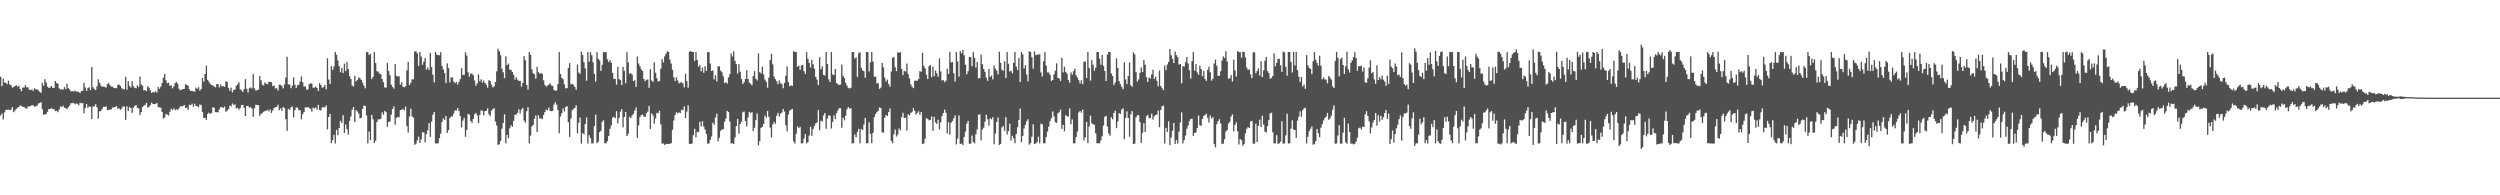 <svg xmlns="http://www.w3.org/2000/svg" width="1920" height="150"><path fill="#4f4f4f" d="M0 58.881h1v29.862H0zM1 66.218h1v20.952H1zM2 60.323h1v31.492H2zM3 63.339h1v22.981H3zM4 63.607h1v20.781H4zM5 64.62h1v19.759H5zM6 61.899h1v22.24H6zM7 64.78h1v19.821H7zM8 65.499h1v18.764H8zM9 67.254h1v15.025H9zM10 66.858h1v19.303H10zM11 66.079h1v18.858H11zM12 65.321h1v18.421H12zM13 66.676h1v15.982H13zM14 65.761h1v16.506H14zM15 68.343h1v12.728H15zM16 70.029h1v11.244H16zM17 67.213h1v14.966H17zM18 67.301h1v14.845H18zM19 65.311h1v17.763H19zM20 66.962h1v16.615H20zM21 67.083h1v14.784H21zM22 68.869h1v12.774H22zM23 69.226h1v12.158H23zM24 68.635h1v12.22H24zM25 69.789h1v11.083H25zM26 67.864h1v14.04H26zM27 68.732h1v12.937H27zM28 68.62h1v12.535H28zM29 69.464h1v10.115H29zM30 70.518h1v8.657H30zM31 71.253h1v7.167H31zM32 63.577h1v20.349H32zM33 65.838h1v22.35H33zM34 60.775h1v26.924H34zM35 63.216h1v24.475H35zM36 66.554h1v19.319H36zM37 67.476h1v16.284H37zM38 67.244h1v16.401H38zM39 66.056h1v17.008H39zM40 67.356h1v16.4H40zM41 67.509h1v16.326H41zM42 62.184h1v23.142H42zM43 63.761h1v21.404H43zM44 64.325h1v21.893H44zM45 67.815h1v16.307H45zM46 68.749h1v13.039H46zM47 68.519h1v13.716H47zM48 68.813h1v12.423H48zM49 66.91h1v15.891H49zM50 68.455h1v14.551H50zM51 64.315h1v19.609H51zM52 67.737h1v14.659H52zM53 68.708h1v12.42H53zM54 70.149h1v9.148H54zM55 69.947h1v9.286H55zM56 70.223h1v8.686H56zM57 69.476h1v10.579H57zM58 70.275h1v9.182H58zM59 70.3h1v9.49H59zM60 70.729h1v10.118H60zM61 71.501h1v7.395H61zM62 69.95h1v9.418H62zM63 69.671h1v9.498H63zM64 63.472h1v23.635H64zM65 67.1h1v15.922H65zM66 69.8h1v10.144H66zM67 67.677h1v15.135H67zM68 67.005h1v14.685H68zM69 69.2h1v12.862H69zM70 51.483h1v40.002H70zM71 67.002h1v14.723H71zM72 68.382h1v13.341H72zM73 69.148h1v10.884H73zM74 66.309h1v16.14H74zM75 60.889h1v30.276H75zM76 63.548h1v22.042H76zM77 65.619h1v19.519H77zM78 66.727h1v16.871H78zM79 66.409h1v15.587H79zM80 66.925h1v15.223H80zM81 67.104h1v14.559H81zM82 64.587h1v20.091H82zM83 63.815h1v20.467H83zM84 65.494h1v18.882H84zM85 66.531h1v17.39H85zM86 66.57h1v16.049H86zM87 67.664h1v14.76H87zM88 67.576h1v14.613H88zM89 67.806h1v13.732H89zM90 65.199h1v18.342H90zM91 64.959h1v18.245H91zM92 65.993h1v18.333H92zM93 67.744h1v15.574H93zM94 68.531h1v13.146H94zM95 68.587h1v13.29H95zM96 58.923h1v33.071H96zM97 68.844h1v12.847H97zM98 62.289h1v22.991H98zM99 66.036h1v16.249H99zM100 67.237h1v15.746H100zM101 62.384h1v24.314H101zM102 66.311h1v16.491H102zM103 67.363h1v14.012H103zM104 67.854h1v12.795H104zM105 65.638h1v17.221H105zM106 66.864h1v16.414H106zM107 58.802h1v29.551H107zM108 64.934h1v21.275H108zM109 65.823h1v16.378H109zM110 69.435h1v11.806H110zM111 69.31h1v11.254H111zM112 69.916h1v9.138H112zM113 66.153h1v16.411H113zM114 67.309h1v14.815H114zM115 69.34h1v11.327H115zM116 71.432h1v7.371H116zM117 70.522h1v9.39H117zM118 70.956h1v9.025H118zM119 70.022h1v9.75H119zM120 71.059h1v7.946H120zM121 66.751h1v15.383H121zM122 68.256h1v14.276H122zM123 66.534h1v16.214H123zM124 63.769h1v22.234H124zM125 59.617h1v31.434H125zM126 56.786h1v33.557H126zM127 61.691h1v25.767H127zM128 63.956h1v24.148H128zM129 63.551h1v25.228H129zM130 66.051h1v19.809H130zM131 65.348h1v18.181H131zM132 67.85h1v16.623H132zM133 66.252h1v16.991H133zM134 63.811h1v20.844H134zM135 62.909h1v20.99H135zM136 64.31h1v20.086H136zM137 68.097h1v15.242H137zM138 69.323h1v12.319H138zM139 68.788h1v12.935H139zM140 68.469h1v13.052H140zM141 68.259h1v12.333H141zM142 64.717h1v18.293H142zM143 65.251h1v17.442H143zM144 65.883h1v18.572H144zM145 68.538h1v11.899H145zM146 69.887h1v10.98H146zM147 69.815h1v9.793H147zM148 70.219h1v11.8H148zM149 70.359h1v9.27H149zM150 67.374h1v14.084H150zM151 68.191h1v13.355H151zM152 66.992h1v15.507H152zM153 69.614h1v10.585H153zM154 68.347h1v12.427H154zM155 59.978h1v26.114H155zM156 62.719h1v27.879H156zM157 56.823h1v33.721H157zM158 50.454h1v41.55H158zM159 61.27h1v26.344H159zM160 62.747h1v23.774H160zM161 64.398h1v23.103H161zM162 65.227h1v21.515H162zM163 65.65h1v16.685H163zM164 66.422h1v16.387H164zM165 67.066h1v19.043H165zM166 64.558h1v21.588H166zM167 64.625h1v21.687H167zM168 67.103h1v16.837H168zM169 64.854h1v17.42H169zM170 66.283h1v15.984H170zM171 66.192h1v16.617H171zM172 66.644h1v15.213H172zM173 62.412h1v23.494H173zM174 62.883h1v22.051H174zM175 67.447h1v16.414H175zM176 69.659h1v11.467H176zM177 67.338h1v14.393H177zM178 70.903h1v8.576H178zM179 69.144h1v11.67H179zM180 68.724h1v11.401H180zM181 65.907h1v17.423H181zM182 64.745h1v18.077H182zM183 63.183h1v21.067H183zM184 68.515h1v14.645H184zM185 69.425h1v11.258H185zM186 70.584h1v9.934H186zM187 68.443h1v14.302H187zM188 60.713h1v28.381H188zM189 68.17h1v13.22H189zM190 70.948h1v10.398H190zM191 67.797h1v14.824H191zM192 67.06h1v15.215H192zM193 67.93h1v15.409H193zM194 56.938h1v32.879H194zM195 67.815h1v15.322H195zM196 69.604h1v10.832H196zM197 69.213h1v11.535H197zM198 68.796h1v11.901H198zM199 58.405h1v30.695H199zM200 61.733h1v25.818H200zM201 65.052h1v21.651H201zM202 65.624h1v20.249H202zM203 63.274h1v22.072H203zM204 64.222h1v20.828H204zM205 64.73h1v19.663H205zM206 62.678h1v22.876H206zM207 62.956h1v21.123H207zM208 63.068h1v23.699H208zM209 66.221h1v18.61H209zM210 65.572h1v17.486H210zM211 67.975h1v14.279H211zM212 67.706h1v14.447H212zM213 69.581h1v10.804H213zM214 65.041h1v19.641H214zM215 65.125h1v18.151H215zM216 66.096h1v19.071H216zM217 67.866h1v14.32H217zM218 64.773h1v18.311H218zM219 59.615h1v31.951H219zM220 43.632h1v56.882H220zM221 64.824h1v18.781H221zM222 64.848h1v19.502H222zM223 67.72h1v14.825H223zM224 65.824h1v15.922H224zM225 59.409h1v30.809H225zM226 64.99h1v19.573H226zM227 67.497h1v15.026H227zM228 65.502h1v17.201H228zM229 65.044h1v19.647H229zM230 62.593h1v22.044H230zM231 58.608h1v33.06H231zM232 63.177h1v24.551H232zM233 66.436h1v19.641H233zM234 66.376h1v16.014H234zM235 68.813h1v13.793H235zM236 68.755h1v13.485H236zM237 64.603h1v18.326H237zM238 63.975h1v19.596H238zM239 64.093h1v21.653H239zM240 67.455h1v15.24H240zM241 67.295h1v16.087H241zM242 66.527h1v15.878H242zM243 67.557h1v16.726H243zM244 69.822h1v10.685H244zM245 63.894h1v20.535H245zM246 65.35h1v19.606H246zM247 67.375h1v15.059H247zM248 66.928h1v15.367H248zM249 65.245h1v17.28H249zM250 68.578h1v12.367H250zM251 44.742h1v54.692H251zM252 61.08h1v28.729H252zM253 64.483h1v22.913H253zM254 50.827h1v59.164H254zM255 53.733h1v53.865H255zM256 51.06h1v52.54H256zM257 39.838h1v70.381H257zM258 42.102h1v57.599H258zM259 46.457h1v57.354H259zM260 50.841h1v47.486H260zM261 55.53h1v37.253H261zM262 52.197h1v42.21H262zM263 56.045h1v32.458H263zM264 48.827h1v53.254H264zM265 54.611h1v41.055H265zM266 47.547h1v51.725H266zM267 52.989h1v50.371H267zM268 58.455h1v34.436H268zM269 60.729h1v28.74H269zM270 65.671h1v18.564H270zM271 66.428h1v15.764H271zM272 58.291h1v35.525H272zM273 62.501h1v22.121H273zM274 61.379h1v24.289H274zM275 59.509h1v27.793H275zM276 60.115h1v30.789H276zM277 61.395h1v29.085H277zM278 63.318h1v20.436H278zM279 65.75h1v15.373H279zM280 67.769h1v13.661H280zM281 40.029h1v48.636H281zM282 39.989h1v70.135H282zM283 42.272h1v58.775H283zM284 41.312h1v66.331H284zM285 60.715h1v27.61H285zM286 59.032h1v32.544H286zM287 40h1v69.854H287zM288 48.442h1v59.65H288zM289 54.666h1v39.08H289zM290 55.048h1v36.598H290zM291 56.565h1v35.175H291zM292 56.94h1v34.185H292zM293 60.702h1v25.632H293zM294 63.064h1v25.093H294zM295 67.104h1v18.064H295zM296 67.382h1v18.785H296zM297 48.308h1v49.021H297zM298 54.46h1v39.222H298zM299 57.758h1v35.511H299zM300 65.045h1v23.02H300zM301 66.71h1v17.073H301zM302 68.034h1v13.675H302zM303 49.191h1v46.574H303zM304 58.239h1v32.348H304zM305 58.798h1v30.927H305zM306 58.49h1v31.565H306zM307 65.052h1v19.449H307zM308 63.208h1v21.155H308zM309 66.506h1v17.074H309zM310 67.005h1v17.779H310zM311 66.233h1v15.678H311zM312 54.05h1v42.88H312zM313 47.478h1v54.3H313zM314 65.315h1v24.158H314zM315 63.529h1v19.995H315zM316 60.905h1v28.56H316zM317 60.909h1v29.397H317zM318 39.516h1v71.678H318zM319 39.307h1v71.012H319zM320 40.987h1v66.807H320zM321 50.643h1v54.253H321zM322 39.956h1v69.848H322zM323 43.428h1v63.593H323zM324 49.717h1v51.85H324zM325 47.405h1v54.305H325zM326 44.54h1v64.867H326zM327 53.479h1v49.589H327zM328 51.842h1v48.275H328zM329 53.711h1v40.854H329zM330 40.634h1v64.531H330zM331 51.521h1v41.816H331zM332 57.395h1v30.713H332zM333 63.307h1v22.702H333zM334 39.887h1v70.276H334zM335 41.931h1v68.199H335zM336 42.415h1v67.659H336zM337 42.424h1v63.661H337zM338 40.029h1v62.559H338zM339 50.604h1v43.078H339zM340 53.285h1v37.658H340zM341 56.134h1v35.979H341zM342 63.795h1v25.297H342zM343 48.699h1v53.417H343zM344 52.301h1v47.628H344zM345 63.269h1v27.447H345zM346 59.23h1v30.159H346zM347 59.52h1v29.966H347zM348 62.656h1v24.485H348zM349 63.886h1v20.814H349zM350 63.003h1v21.94H350zM351 64.895h1v18.101H351zM352 62.847h1v22.468H352zM353 60.786h1v28.435H353zM354 52.321h1v45.541H354zM355 57.547h1v35.146H355zM356 57.443h1v33.014H356zM357 40.136h1v64.867H357zM358 42.706h1v57.072H358zM359 55.571h1v31.92H359zM360 58.776h1v29.334H360zM361 56.481h1v36.493H361zM362 56.572h1v37.912H362zM363 57.865h1v33.543H363zM364 61.739h1v26.073H364zM365 65.821h1v20.898H365zM366 63.981h1v24.63H366zM367 57.196h1v37.294H367zM368 62.342h1v25.882H368zM369 60.917h1v23.864H369zM370 63.459h1v21.608H370zM371 61.919h1v26.615H371zM372 63.722h1v21.668H372zM373 64.966h1v20.106H373zM374 67.298h1v15.91H374zM375 61.569h1v26.231H375zM376 62.187h1v26.999H376zM377 65.032h1v19.971H377zM378 67.028h1v16.769H378zM379 66.339h1v16.77H379zM380 63.028h1v30.286H380zM381 54.783h1v41.642H381zM382 37.416h1v73.805H382zM383 39.371h1v71.49H383zM384 42.393h1v65.821H384zM385 52.794h1v46.007H385zM386 55.509h1v38.939H386zM387 59.95h1v27.879H387zM388 43.188h1v66.902H388zM389 50.015h1v53.511H389zM390 48.799h1v57.368H390zM391 53.471h1v45.106H391zM392 53.689h1v42.535H392zM393 55.299h1v41.975H393zM394 57.461h1v35.351H394zM395 61.134h1v27.046H395zM396 59.292h1v28.678H396zM397 61.199h1v25.506H397zM398 62.159h1v21.77H398zM399 62.117h1v25.003H399zM400 66.536h1v17.602H400zM401 63.717h1v19.085H401zM402 43.186h1v49.377H402zM403 46.289h1v47.885H403zM404 65.219h1v20.241H404zM405 68.751h1v13.611H405zM406 39.958h1v70.166H406zM407 42.114h1v61.97H407zM408 53.171h1v43.862H408zM409 56.267h1v39.745H409zM410 57.083h1v34.143H410zM411 60.521h1v28.161H411zM412 51.325h1v50.083H412zM413 55.386h1v33.095H413zM414 56.555h1v34.514H414zM415 56.061h1v34.843H415zM416 56.856h1v34.656H416zM417 61.649h1v26.727H417zM418 65.164h1v20.781H418zM419 66.563h1v17.568H419zM420 65.672h1v19.057H420zM421 64.999h1v17.641H421zM422 63.926h1v21.322H422zM423 65.691h1v19.644H423zM424 65.944h1v19.22H424zM425 69.009h1v11.318H425zM426 69.73h1v8.813H426zM427 69.537h1v10.824H427zM428 64.547h1v20.009H428zM429 40.013h1v62.331H429zM430 56.762h1v32.693H430zM431 59.777h1v27.22H431zM432 60.921h1v22.336H432zM433 64.747h1v20.935H433zM434 67.833h1v14.355H434zM435 67.693h1v13.795H435zM436 52.28h1v41.611H436zM437 48.498h1v56.736H437zM438 64.74h1v26.342H438zM439 64.483h1v20.288H439zM440 65.194h1v18.453H440zM441 66.804h1v15.991H441zM442 68.958h1v11.878H442zM443 49.559h1v52.908H443zM444 55.648h1v38.622H444zM445 56.73h1v33.527H445zM446 39.735h1v70.612H446zM447 42.223h1v59.968H447zM448 47.871h1v55.231H448zM449 52.52h1v42.739H449zM450 62.023h1v28.246H450zM451 40.002h1v70.243H451zM452 47.357h1v56.457H452zM453 40.024h1v66.075H453zM454 42.435h1v67.73H454zM455 47.814h1v62.281H455zM456 56.767h1v40.01H456zM457 62.709h1v25.381H457zM458 40.028h1v69.944H458zM459 45.175h1v63.672H459zM460 46.314h1v55.264H460zM461 54.478h1v45.952H461zM462 49.78h1v43.838H462zM463 40.069h1v52.293H463zM464 40.018h1v70.024H464zM465 40.013h1v70.071H465zM466 45.553h1v62.91H466zM467 47.74h1v56.679H467zM468 46.259h1v52.722H468zM469 48.183h1v47.996H469zM470 55.961h1v34.442H470zM471 60.567h1v29.13H471zM472 60.613h1v30.185H472zM473 64.951h1v20.469H473zM474 51.258h1v43.499H474zM475 60.71h1v29.834H475zM476 61.487h1v24.26H476zM477 65.351h1v18.441H477zM478 51.332h1v46.477H478zM479 54.357h1v35.506H479zM480 63.915h1v21.979H480zM481 40.079h1v64.358H481zM482 47.911h1v54.823H482zM483 56.698h1v33.016H483zM484 56.107h1v34.63H484zM485 57.27h1v31.481H485zM486 62.249h1v25.142H486zM487 61.575h1v23.35H487zM488 66.778h1v15.731H488zM489 43.347h1v62.566H489zM490 48.772h1v47.482H490zM491 50.964h1v39.002H491zM492 53.221h1v35.117H492zM493 54.631h1v33.318H493zM494 60.743h1v28.766H494zM495 62.291h1v27.498H495zM496 61.213h1v25.816H496zM497 61.079h1v24.678H497zM498 67.422h1v13.882H498zM499 53.074h1v45.989H499zM500 61.81h1v25.215H500zM501 62.879h1v25.745H501zM502 47.758h1v47.275H502zM503 55.866h1v35.049H503zM504 60.055h1v26.601H504zM505 62.611h1v24.397H505zM506 62.11h1v22.986H506zM507 52.732h1v42.756H507zM508 45.297h1v65.055H508zM509 47.89h1v62.312H509zM510 43.333h1v68.052H510zM511 41.114h1v69.363H511zM512 39.431h1v71.09H512zM513 39.867h1v70.66H513zM514 45.729h1v64.647H514zM515 48.795h1v61.162H515zM516 53.545h1v46.166H516zM517 59.319h1v33.184H517zM518 62.241h1v26.095H518zM519 59.398h1v26.879H519zM520 61.789h1v25.403H520zM521 64.071h1v22.177H521zM522 63.328h1v23.469H522zM523 63.249h1v21.037H523zM524 64.028h1v20.592H524zM525 67.088h1v14.638H525zM526 56.663h1v34.139H526zM527 62.338h1v23.391H527zM528 67.314h1v13.571H528zM529 39.733h1v70.641H529zM530 39.218h1v71.42H530zM531 39.953h1v70.301H531zM532 39.924h1v63.939H532zM533 46.782h1v52.137H533zM534 40.044h1v65.466H534zM535 46.117h1v55.031H535zM536 51.273h1v50.327H536zM537 49.996h1v43.486H537zM538 54.807h1v42.261H538zM539 51.812h1v41.33H539zM540 55.928h1v41.376H540zM541 50.911h1v48.625H541zM542 54.321h1v48.644H542zM543 39.988h1v70.305H543zM544 40.08h1v70.124H544zM545 48.781h1v58.71H545zM546 54.579h1v50.254H546zM547 53.992h1v40.267H547zM548 60.904h1v34.888H548zM549 57.73h1v32.524H549zM550 62.475h1v24.856H550zM551 51.016h1v57.551H551zM552 50.861h1v54.991H552zM553 54.234h1v46.263H553zM554 55.487h1v44.008H554zM555 58.675h1v40.546H555zM556 63.814h1v29.725H556zM557 63.192h1v27.919H557zM558 64.183h1v20.951H558zM559 59.419h1v26.678H559zM560 56.915h1v36.401H560zM561 40.946h1v69.261H561zM562 43.379h1v66.609H562zM563 39.386h1v71.25H563zM564 46.728h1v58.796H564zM565 49.187h1v47.617H565zM566 56.467h1v34.944H566zM567 49.288h1v53.37H567zM568 55.033h1v40.252H568zM569 60.642h1v32.872H569zM570 64.503h1v21.767H570zM571 63.126h1v22.507H571zM572 60.648h1v32.339H572zM573 53.94h1v43.113H573zM574 60.668h1v29.617H574zM575 63.379h1v22.526H575zM576 64.318h1v22.562H576zM577 65.577h1v20.486H577zM578 58.431h1v42.236H578zM579 54.644h1v43.461H579zM580 60.478h1v31.786H580zM581 61.817h1v25.359H581zM582 41.01h1v70.558H582zM583 55.447h1v52.948H583zM584 56.345h1v41.867H584zM585 51.301h1v46.152H585zM586 57.196h1v38.012H586zM587 61.159h1v27.698H587zM588 62.8h1v27.712H588zM589 67.28h1v17.929H589zM590 59.628h1v30.071H590zM591 46.16h1v51.859H591zM592 41.302h1v64.247H592zM593 49.467h1v46.078H593zM594 58.714h1v34.846H594zM595 60.814h1v34.354H595zM596 62.398h1v26.51H596zM597 64.725h1v21.965H597zM598 61.678h1v27.848H598zM599 63.878h1v23.477H599zM600 64.654h1v21.737H600zM601 67.752h1v15.962H601zM602 63.698h1v22.022H602zM603 58.109h1v38.066H603zM604 50.928h1v49.958H604zM605 63.126h1v24.814H605zM606 66.244h1v18.67H606zM607 65.411h1v18.852H607zM608 66.069h1v17.586H608zM609 39.342h1v69.229H609zM610 39.842h1v70.447H610zM611 39.979h1v62.864H611zM612 51.324h1v45.803H612zM613 50.411h1v47.98H613zM614 53.697h1v43.669H614zM615 50.286h1v59.843H615zM616 49.796h1v60.235H616zM617 54.701h1v51.729H617zM618 56.784h1v46.14H618zM619 40.025h1v70.133H619zM620 45.169h1v63.941H620zM621 48.312h1v55.816H621zM622 51.952h1v45.391H622zM623 45.988h1v58.38H623zM624 49.362h1v49.775H624zM625 52.772h1v43.87H625zM626 59.044h1v35.746H626zM627 61.159h1v32.875H627zM628 65.308h1v19.147H628zM629 43.857h1v56.12H629zM630 53.26h1v39.486H630zM631 50.952h1v42.436H631zM632 57.595h1v31.058H632zM633 58.066h1v28.704H633zM634 39.976h1v58.92H634zM635 49.106h1v41.927H635zM636 60.916h1v27.663H636zM637 62.96h1v25.907H637zM638 40.041h1v58.653H638zM639 57.198h1v36.415H639zM640 57.634h1v30.992H640zM641 53.037h1v38.402H641zM642 63.782h1v23.098H642zM643 64.63h1v20.219H643zM644 65.345h1v17.791H644zM645 64.896h1v18.203H645zM646 49.542h1v48.63H646zM647 58.199h1v32.095H647zM648 59.916h1v32.521H648zM649 63.594h1v25.246H649zM650 65.778h1v18.119H650zM651 67.459h1v14.683H651zM652 67.919h1v15.319H652zM653 67.34h1v15.808H653zM654 40.011h1v70.172H654zM655 40.026h1v69.963H655zM656 44.938h1v58.382H656zM657 44.078h1v61.484H657zM658 59.05h1v42.312H658zM659 40.884h1v58.044H659zM660 40.032h1v70.063H660zM661 52.054h1v47.024H661zM662 54.047h1v45.843H662zM663 54.709h1v40.881H663zM664 59.698h1v30.833H664zM665 39.95h1v70.11H665zM666 40.023h1v69.993H666zM667 54.854h1v39.045H667zM668 47.807h1v55.008H668zM669 39.982h1v69.981H669zM670 47.319h1v54.761H670zM671 58.881h1v31.086H671zM672 58.867h1v28.697H672zM673 63.994h1v22.126H673zM674 64.053h1v21.063H674zM675 68.241h1v14.233H675zM676 67.265h1v15.698H676zM677 48.344h1v53.311H677zM678 51.742h1v50.111H678zM679 59.601h1v30.804H679zM680 62.594h1v25.724H680zM681 61.137h1v27.978H681zM682 64.546h1v21.581H682zM683 66.554h1v16.719H683zM684 54.906h1v53.319H684zM685 44.507h1v65.529H685zM686 43.722h1v59.444H686zM687 51.623h1v47.846H687zM688 54.613h1v50.237H688zM689 40.027h1v63.282H689zM690 40.661h1v58.038H690zM691 39.987h1v60.209H691zM692 52.83h1v37.159H692zM693 57.696h1v28.9H693zM694 54.405h1v36.289H694zM695 54.965h1v35.377H695zM696 48.75h1v51.613H696zM697 56.912h1v30.964H697zM698 60.262h1v28.35H698zM699 64.837h1v21.981H699zM700 66.588h1v19.348H700zM701 67.71h1v15.246H701zM702 62.079h1v22.958H702zM703 61.864h1v26.175H703zM704 61.98h1v24.679H704zM705 60.697h1v24.808H705zM706 54.633h1v33.544H706zM707 55.115h1v30.905H707zM708 40.594h1v70.054H708zM709 50.465h1v59.738H709zM710 52.458h1v54.199H710zM711 57.322h1v33.38H711zM712 60.672h1v30.637H712zM713 50.865h1v41.597H713zM714 49.846h1v42.227H714zM715 59.275h1v30.239H715zM716 51.236h1v49.2H716zM717 58.468h1v31.244H717zM718 54.128h1v39.886H718zM719 56.245h1v38.947H719zM720 58.932h1v33.039H720zM721 44.776h1v54.544H721zM722 54.874h1v39.125H722zM723 61.812h1v27.279H723zM724 61.544h1v25.257H724zM725 63.064h1v21.121H725zM726 61.95h1v24.685H726zM727 52.717h1v49.861H727zM728 56.717h1v37.256H728zM729 39.734h1v63.636H729zM730 47.94h1v46.308H730zM731 47.612h1v45.398H731zM732 56.218h1v34.681H732zM733 62.578h1v26.045H733zM734 39.925h1v70.974H734zM735 47.16h1v59.2H735zM736 58.885h1v29.7H736zM737 39.278h1v71.257H737zM738 40.935h1v69.295H738zM739 38.456h1v72.947H739zM740 42.467h1v62.684H740zM741 49.714h1v51.406H741zM742 57.054h1v37.881H742zM743 54.683h1v38.211H743zM744 43.735h1v66.632H744zM745 43.845h1v66.467H745zM746 50.819h1v53.196H746zM747 40.082h1v68.977H747zM748 44.339h1v65.756H748zM749 51.851h1v51.258H749zM750 47.598h1v51.774H750zM751 60.267h1v27.86H751zM752 59.971h1v27.823H752zM753 42.007h1v65.743H753zM754 49.19h1v50.33H754zM755 52.991h1v45.117H755zM756 55.145h1v38.305H756zM757 59.699h1v28.467H757zM758 62.064h1v29.47H758zM759 52.972h1v43.651H759zM760 59.051h1v31.819H760zM761 57.932h1v33.738H761zM762 60.997h1v29.026H762zM763 50.3h1v60.493H763zM764 52.815h1v49.719H764zM765 54.34h1v39.288H765zM766 57.198h1v33.035H766zM767 39.676h1v71.597H767zM768 48.201h1v62.271H768zM769 53.399h1v44.433H769zM770 54.497h1v42.179H770zM771 46.995h1v53.506H771zM772 59.938h1v30.056H772zM773 40.033h1v63.224H773zM774 48.917h1v51.745H774zM775 55.005h1v39.936H775zM776 54.278h1v53.749H776zM777 56.39h1v47.89H777zM778 48.293h1v57.948H778zM779 39.989h1v69.999H779zM780 51.072h1v51.844H780zM781 53.749h1v43.962H781zM782 44.524h1v47.583H782zM783 62.995h1v20.356H783zM784 39.912h1v69.173H784zM785 41.734h1v62.641H785zM786 52.639h1v46.03H786zM787 50.107h1v45.756H787zM788 57.191h1v36.042H788zM789 62.486h1v29.088H789zM790 39.339h1v71.76H790zM791 39.991h1v69.934H791zM792 43.96h1v61.021H792zM793 52.727h1v42.733H793zM794 39.403h1v71.282H794zM795 42.397h1v67.794H795zM796 41.985h1v67.21H796zM797 41.893h1v63.083H797zM798 41.565h1v68.553H798zM799 55.626h1v39.303H799zM800 58.739h1v36.842H800zM801 47.038h1v62.983H801zM802 40.033h1v70.029H802zM803 50.396h1v54.844H803zM804 55.621h1v45.458H804zM805 55.633h1v41.62H805zM806 57.461h1v35.569H806zM807 62.125h1v28.612H807zM808 61.415h1v24.205H808zM809 57.141h1v32.276H809zM810 54.231h1v39.678H810zM811 48.635h1v45.711H811zM812 59.922h1v27.126H812zM813 60.265h1v25.913H813zM814 62.126h1v22.043H814zM815 44.362h1v54.598H815zM816 55.604h1v40.273H816zM817 51.199h1v49.712H817zM818 55.181h1v33.225H818zM819 56.543h1v32.86H819zM820 61.325h1v28.105H820zM821 63.53h1v19.72H821zM822 55.627h1v39.797H822zM823 57.323h1v34.364H823zM824 54.694h1v55.461H824zM825 52.712h1v57.36H825zM826 57.914h1v47.47H826zM827 59.61h1v41.575H827zM828 61.589h1v24.758H828zM829 64.139h1v21.118H829zM830 61.59h1v24.923H830zM831 64.652h1v19.477H831zM832 47.532h1v60.397H832zM833 47.174h1v58.338H833zM834 59.896h1v33.683H834zM835 39.997h1v69.941H835zM836 52.09h1v45.1H836zM837 61.898h1v26.973H837zM838 46.228h1v48.565H838zM839 49.762h1v45.637H839zM840 54.338h1v41.609H840zM841 51.974h1v50.445H841zM842 39.937h1v70.077H842zM843 40.001h1v70.066H843zM844 45.01h1v65.079H844zM845 49.716h1v58.022H845zM846 42.252h1v62.437H846zM847 50.537h1v45.879H847zM848 54.546h1v35.143H848zM849 62.232h1v26.705H849zM850 41.875h1v55.293H850zM851 39.823h1v62.676H851zM852 39.94h1v64.237H852zM853 56.346h1v33.652H853zM854 58.348h1v33.28H854zM855 65.321h1v21.451H855zM856 63.322h1v21.712H856zM857 44.874h1v53.597H857zM858 52.233h1v41.126H858zM859 62.332h1v24.606H859zM860 64.59h1v22.889H860zM861 66.708h1v17.531H861zM862 68.58h1v14.577H862zM863 47.901h1v58.984H863zM864 61.05h1v29.493H864zM865 64.572h1v20.989H865zM866 58.425h1v32.163H866zM867 48.001h1v57.023H867zM868 65.481h1v22.335H868zM869 66.684h1v18.631H869zM870 40.191h1v70.412H870zM871 41.754h1v68.558H871zM872 55.428h1v34.725H872zM873 62.595h1v25.951H873zM874 60.955h1v27.477H874zM875 55.96h1v37.846H875zM876 51.768h1v57.95H876zM877 55.365h1v46.749H877zM878 46.097h1v48.592H878zM879 49.705h1v51.652H879zM880 59.338h1v30.007H880zM881 62.854h1v25.335H881zM882 59.533h1v31.28H882zM883 60.25h1v30.266H883zM884 57.139h1v30.178H884zM885 53.544h1v38.321H885zM886 60.623h1v28.708H886zM887 58.84h1v29.416H887zM888 62.011h1v26.002H888zM889 66.282h1v18.644H889zM890 54.153h1v43.544H890zM891 65.996h1v18.473H891zM892 67.722h1v13.878H892zM893 69.241h1v11.825H893zM894 50.352h1v59.804H894zM895 53.812h1v44.405H895zM896 49.584h1v51.722H896zM897 47.489h1v45.686H897zM898 37.701h1v73.713H898zM899 42.464h1v63.075H899zM900 45.171h1v55.211H900zM901 48.412h1v46.037H901zM902 39.601h1v71.011H902zM903 42.385h1v65.178H903zM904 43.87h1v66.351H904zM905 49.591h1v51.604H905zM906 49.077h1v44.97H906zM907 64.072h1v22.255H907zM908 50.724h1v59.412H908zM909 51.117h1v56.49H909zM910 47.824h1v56.3H910zM911 43.759h1v55.059H911zM912 48.763h1v47.659H912zM913 53.93h1v38.989H913zM914 60.39h1v31.069H914zM915 46.974h1v44.149H915zM916 39.972h1v64.414H916zM917 54.27h1v47.888H917zM918 49.272h1v52.516H918zM919 55.693h1v42.62H919zM920 57.453h1v31.227H920zM921 50.391h1v45.917H921zM922 53.086h1v43.472H922zM923 58.525h1v32.864H923zM924 54.547h1v34.514H924zM925 60.613h1v27.757H925zM926 62.094h1v25.266H926zM927 53.719h1v36.729H927zM928 51.203h1v42.913H928zM929 55.529h1v33.171H929zM930 61.934h1v29.13H930zM931 60.446h1v29.489H931zM932 48.738h1v61.947H932zM933 45.738h1v67.462H933zM934 50.45h1v44.936H934zM935 58.265h1v34.827H935zM936 58.181h1v33.369H936zM937 54.71h1v40.113H937zM938 46.51h1v64.026H938zM939 43.312h1v66.955H939zM940 44.492h1v62.443H940zM941 39.318h1v61.824H941zM942 47.185h1v52.708H942zM943 60.477h1v34.473H943zM944 60.176h1v33.408H944zM945 57.67h1v31.851H945zM946 62.541h1v25.317H946zM947 45.749h1v55.097H947zM948 53.998h1v41.837H948zM949 58.765h1v35.163H949zM950 39.241h1v61.613H950zM951 40.068h1v70.906H951zM952 40.109h1v66.725H952zM953 44.386h1v63.339H953zM954 39.833h1v72.03H954zM955 39.829h1v70.94H955zM956 44.104h1v58.47H956zM957 51.875h1v47.051H957zM958 53.664h1v43.898H958zM959 53.345h1v44.948H959zM960 57.083h1v36.129H960zM961 59.934h1v32.952H961zM962 40.093h1v70.305H962zM963 40.255h1v70.073H963zM964 56.245h1v38.822H964zM965 54.561h1v54.484H965zM966 52.481h1v44.126H966zM967 58.053h1v33.841H967zM968 47.019h1v50.535H968zM969 59.17h1v29.75H969zM970 54.015h1v41.75H970zM971 46.665h1v54.381H971zM972 43.733h1v58.093H972zM973 54.63h1v42.204H973zM974 56.157h1v36.05H974zM975 60.492h1v26.623H975zM976 59.813h1v26.786H976zM977 58.386h1v43.226H977zM978 40.948h1v69.212H978zM979 50.941h1v59.072H979zM980 48.259h1v55.513H980zM981 45.256h1v65.158H981zM982 45.232h1v64.858H982zM983 50.018h1v58.801H983zM984 55.179h1v37.96H984zM985 39.573h1v70.756H985zM986 40.125h1v70.061H986zM987 51.321h1v52.651H987zM988 58.094h1v29.232H988zM989 39.847h1v70.383H989zM990 39.982h1v70.098H990zM991 47.532h1v51.29H991zM992 55.643h1v36.734H992zM993 39.851h1v59.669H993zM994 50.234h1v49.612H994zM995 39.836h1v66.098H995zM996 53.851h1v38.83H996zM997 58.868h1v30.805H997zM998 62.865h1v22.654H998zM999 59.114h1v30.492H999zM1000 66.444h1v18.124H1000zM1001 64.922h1v18.308H1001zM1002 68.191h1v14.53H1002zM1003 42.234h1v67.96H1003zM1004 50.171h1v54.835H1004zM1005 52.202h1v48.568H1005zM1006 52.972h1v45.891H1006zM1007 56.954h1v40.167H1007zM1008 46.978h1v64.119H1008zM1009 40.011h1v70.658H1009zM1010 45.868h1v62.565H1010zM1011 48.27h1v50.755H1011zM1012 50.448h1v51.88H1012zM1013 42.708h1v62.723H1013zM1014 50.49h1v47.542H1014zM1015 60.965h1v34.409H1015zM1016 59.456h1v33.066H1016zM1017 60.883h1v29.778H1017zM1018 61.174h1v28.502H1018zM1019 63.993h1v22.739H1019zM1020 58.318h1v33.708H1020zM1021 59.619h1v31.241H1021zM1022 61.085h1v27.714H1022zM1023 66.305h1v17.977H1023zM1024 67.597h1v13.364H1024zM1025 46.735h1v63.633H1025zM1026 39.847h1v70.267H1026zM1027 44.466h1v59.573H1027zM1028 58.643h1v37.466H1028zM1029 45.432h1v64.893H1029zM1030 44.272h1v66.004H1030zM1031 49.912h1v52.011H1031zM1032 56.825h1v33.649H1032zM1033 50.865h1v58.429H1033zM1034 39.746h1v70.635H1034zM1035 53.25h1v41.55H1035zM1036 55.687h1v45.634H1036zM1037 48.264h1v62.068H1037zM1038 46.305h1v63.95H1038zM1039 43.848h1v67.105H1039zM1040 40.025h1v70.396H1040zM1041 44.617h1v64.204H1041zM1042 54.342h1v51.438H1042zM1043 50.853h1v47.638H1043zM1044 50.902h1v47.08H1044zM1045 50.373h1v49.007H1045zM1046 54.89h1v42.376H1046zM1047 51.822h1v45.766H1047zM1048 63.171h1v24.718H1048zM1049 63.633h1v21.754H1049zM1050 60.17h1v28.9H1050zM1051 51.932h1v41.267H1051zM1052 46.261h1v56.224H1052zM1053 56.17h1v41.69H1053zM1054 55.354h1v38.77H1054zM1055 60.972h1v31.168H1055zM1056 64.371h1v22.434H1056zM1057 50.161h1v46.396H1057zM1058 61.511h1v26.982H1058zM1059 59.226h1v34.048H1059zM1060 60.818h1v28.164H1060zM1061 57.986h1v34.118H1061zM1062 61.222h1v28.913H1062zM1063 62.606h1v24.176H1063zM1064 65.843h1v18.568H1064zM1065 58.132h1v33.1H1065zM1066 64.449h1v22.866H1066zM1067 45.74h1v64.877H1067zM1068 51.193h1v55.705H1068zM1069 52.397h1v47.862H1069zM1070 55.323h1v54.221H1070zM1071 48.72h1v54.229H1071zM1072 51.108h1v47.441H1072zM1073 57.817h1v38.009H1073zM1074 57.288h1v34.253H1074zM1075 59.147h1v29.502H1075zM1076 40.251h1v67.72H1076zM1077 60.059h1v30.002H1077zM1078 64.509h1v22.623H1078zM1079 65.729h1v21.433H1079zM1080 64.955h1v21.526H1080zM1081 68.52h1v11.777H1081zM1082 48.504h1v48.371H1082zM1083 49.733h1v49.188H1083zM1084 55.648h1v35.224H1084zM1085 63.746h1v22.505H1085zM1086 37.094h1v74.995H1086zM1087 39.641h1v70.57H1087zM1088 48.281h1v61.651H1088zM1089 53.868h1v49.515H1089zM1090 58.345h1v32.905H1090zM1091 59.148h1v36.299H1091zM1092 55.916h1v38.05H1092zM1093 60.784h1v29.228H1093zM1094 48.326h1v61.707H1094zM1095 54.209h1v53.268H1095zM1096 44.588h1v65.666H1096zM1097 49.751h1v54.511H1097zM1098 40.247h1v63.695H1098zM1099 49.221h1v45.811H1099zM1100 53.226h1v44.467H1100zM1101 58.615h1v33.6H1101zM1102 39.063h1v71.072H1102zM1103 47.08h1v52.239H1103zM1104 50.605h1v57.959H1104zM1105 42.898h1v67.15H1105zM1106 39.905h1v70.606H1106zM1107 39.502h1v67.788H1107zM1108 50.843h1v47.585H1108zM1109 56.393h1v33.553H1109zM1110 56.776h1v36.707H1110zM1111 43.379h1v46.243H1111zM1112 50.893h1v42.397H1112zM1113 39.832h1v63.614H1113zM1114 40.01h1v67.923H1114zM1115 39.973h1v70.011H1115zM1116 50.7h1v46.589H1116zM1117 60.102h1v28.36H1117zM1118 63.169h1v22.098H1118zM1119 40.013h1v58.523H1119zM1120 40.01h1v70.011H1120zM1121 52.83h1v44.13H1121zM1122 59.381h1v32.575H1122zM1123 45.841h1v47.6H1123zM1124 67.511h1v14.253H1124zM1125 43.379h1v64.452H1125zM1126 50.577h1v51.034H1126zM1127 53.823h1v43.224H1127zM1128 55.401h1v36.379H1128zM1129 49.128h1v40.734H1129zM1130 51.703h1v39.435H1130zM1131 51.786h1v47.091H1131zM1132 60.504h1v27.074H1132zM1133 41.344h1v68.742H1133zM1134 43.499h1v66.484H1134zM1135 44.908h1v59.852H1135zM1136 52.269h1v47.223H1136zM1137 56.527h1v42.034H1137zM1138 56.448h1v38.241H1138zM1139 62.604h1v23.948H1139zM1140 64.946h1v21.343H1140zM1141 65.684h1v19.147H1141zM1142 65.36h1v17.963H1142zM1143 51.273h1v47.344H1143zM1144 62.031h1v24.197H1144zM1145 61.745h1v23.489H1145zM1146 51.765h1v40.923H1146zM1147 64.323h1v22.864H1147zM1148 51.322h1v43.723H1148zM1149 56.191h1v36.36H1149zM1150 39.726h1v70.648H1150zM1151 39.841h1v70.529H1151zM1152 41.34h1v69.698H1152zM1153 43.874h1v66.255H1153zM1154 47.018h1v55.413H1154zM1155 53.387h1v38.372H1155zM1156 52.43h1v46.473H1156zM1157 39.989h1v70.061H1157zM1158 51.596h1v47.849H1158zM1159 48.405h1v48.366H1159zM1160 44.509h1v65.612H1160zM1161 41.705h1v67.678H1161zM1162 40.581h1v68.479H1162zM1163 39.997h1v70.072H1163zM1164 37.889h1v72.583H1164zM1165 40.696h1v62.409H1165zM1166 46.655h1v49.797H1166zM1167 52.036h1v40.069H1167zM1168 52.175h1v40.464H1168zM1169 60.825h1v31.42H1169zM1170 58h1v33.265H1170zM1171 58.85h1v28.211H1171zM1172 62.364h1v22.581H1172zM1173 66.496h1v15.843H1173zM1174 46.287h1v58.126H1174zM1175 57.156h1v34.357H1175zM1176 64.491h1v21.496H1176zM1177 37.93h1v73.411H1177zM1178 48.064h1v50.15H1178zM1179 55.945h1v35.108H1179zM1180 57.772h1v32.709H1180zM1181 39.736h1v70.553H1181zM1182 39.934h1v70.1H1182zM1183 42.774h1v58.88H1183zM1184 47.298h1v45.993H1184zM1185 50.189h1v43.557H1185zM1186 52.848h1v41.496H1186zM1187 64.926h1v19.848H1187zM1188 64.217h1v22.908H1188zM1189 55.377h1v35.323H1189zM1190 56.416h1v36.431H1190zM1191 61.517h1v25.257H1191zM1192 62.703h1v23.567H1192zM1193 58.801h1v27.319H1193zM1194 61.534h1v20.958H1194zM1195 39.785h1v70.762H1195zM1196 51.407h1v43.587H1196zM1197 52.972h1v42.655H1197zM1198 60.39h1v30.617H1198zM1199 46.764h1v63.225H1199zM1200 51.392h1v52.109H1200zM1201 57.377h1v36.268H1201zM1202 62.944h1v30.482H1202zM1203 44.265h1v65.997H1203zM1204 53.306h1v54.349H1204zM1205 46.098h1v63.926H1205zM1206 57.264h1v41.548H1206zM1207 47.512h1v53.868H1207zM1208 54.497h1v42.154H1208zM1209 54.813h1v41.335H1209zM1210 61.358h1v30.609H1210zM1211 39.906h1v70.387H1211zM1212 43.619h1v66.349H1212zM1213 41.974h1v67.975H1213zM1214 53.469h1v50.163H1214zM1215 40.304h1v69.755H1215zM1216 48.019h1v57.987H1216zM1217 53.162h1v38.839H1217zM1218 40.072h1v70.288H1218zM1219 39.672h1v70.667H1219zM1220 44.868h1v64.605H1220zM1221 48.36h1v44.527H1221zM1222 43.56h1v60.463H1222zM1223 39.941h1v68.287H1223zM1224 40.683h1v67.469H1224zM1225 52.545h1v46.62H1225zM1226 39.865h1v70.107H1226zM1227 41.331h1v65.815H1227zM1228 46.938h1v60.478H1228zM1229 53.456h1v48.455H1229zM1230 37.654h1v67.339H1230zM1231 51.946h1v45.26H1231zM1232 53.919h1v37.757H1232zM1233 54.318h1v34.904H1233zM1234 61.422h1v26.046H1234zM1235 54.405h1v40.255H1235zM1236 53.044h1v46.437H1236zM1237 64.323h1v21.518H1237zM1238 58.632h1v29.878H1238zM1239 46.507h1v61.149H1239zM1240 64.244h1v23.48H1240zM1241 66.816h1v19.203H1241zM1242 54.174h1v40.26H1242zM1243 38.585h1v73.64H1243zM1244 39.962h1v70.902H1244zM1245 42.849h1v60.869H1245zM1246 48.115h1v54.316H1246zM1247 48.087h1v46.868H1247zM1248 59.471h1v29.947H1248zM1249 41.379h1v67.023H1249zM1250 52.671h1v48.074H1250zM1251 48.178h1v47.762H1251zM1252 54.316h1v37.936H1252zM1253 60.981h1v31.434H1253zM1254 60.891h1v31.426H1254zM1255 50.714h1v45.11H1255zM1256 61.459h1v27.793H1256zM1257 59.505h1v29.467H1257zM1258 63.327h1v23.706H1258zM1259 60.77h1v26.596H1259zM1260 34.327h1v80.029H1260zM1261 36.401h1v76.631H1261zM1262 54.499h1v49.208H1262zM1263 59.291h1v34.246H1263zM1264 54.421h1v50.293H1264zM1265 56.967h1v45.669H1265zM1266 55.507h1v35.518H1266zM1267 43.484h1v59.977H1267zM1268 52.176h1v51.42H1268zM1269 51.914h1v46.676H1269zM1270 43.685h1v58.402H1270zM1271 41.704h1v60.767H1271zM1272 42.58h1v68.438H1272zM1273 39.998h1v70.58H1273zM1274 41.701h1v68.697H1274zM1275 42.598h1v67.641H1275zM1276 40.126h1v69.94H1276zM1277 45.489h1v57.745H1277zM1278 42.822h1v49.856H1278zM1279 62.906h1v22.74H1279zM1280 59.083h1v33.821H1280zM1281 39.891h1v70.001H1281zM1282 38.338h1v73.039H1282zM1283 39.799h1v70.62H1283zM1284 48.72h1v54.889H1284zM1285 49.615h1v60.356H1285zM1286 43.334h1v66.518H1286zM1287 40.019h1v69.979H1287zM1288 39.872h1v70.362H1288zM1289 39.949h1v70.2H1289zM1290 46.183h1v62.223H1290zM1291 47.305h1v60.007H1291zM1292 49.624h1v51.932H1292zM1293 52.205h1v43.643H1293zM1294 53.802h1v37.408H1294zM1295 57.059h1v31.672H1295zM1296 60.847h1v27.27H1296zM1297 60.836h1v25.73H1297zM1298 43.259h1v62.641H1298zM1299 55.845h1v37.636H1299zM1300 55.875h1v37.172H1300zM1301 62.215h1v29.776H1301zM1302 64.831h1v21.977H1302zM1303 65.894h1v18.926H1303zM1304 65.837h1v19.216H1304zM1305 66.127h1v17.928H1305zM1306 56.887h1v33.059H1306zM1307 54.087h1v40.422H1307zM1308 59.027h1v30.377H1308zM1309 63.456h1v23.532H1309zM1310 64.468h1v22.106H1310zM1311 39.886h1v70.167H1311zM1312 41.574h1v68.432H1312zM1313 43.971h1v66.264H1313zM1314 42.395h1v67.8H1314zM1315 39.966h1v70.338H1315zM1316 43.799h1v66.428H1316zM1317 53.282h1v43.707H1317zM1318 55.344h1v36.068H1318zM1319 39.679h1v66.363H1319zM1320 48.871h1v57.642H1320zM1321 54.734h1v48.212H1321zM1322 59.312h1v29.607H1322zM1323 54.654h1v32.48H1323zM1324 46.042h1v47.223H1324zM1325 58.485h1v30.769H1325zM1326 63.483h1v23.784H1326zM1327 64.13h1v21.609H1327zM1328 61.016h1v23.589H1328zM1329 54.491h1v39.294H1329zM1330 59.786h1v28.229H1330zM1331 63.55h1v23.312H1331zM1332 63.252h1v23.61H1332zM1333 57.345h1v37.202H1333zM1334 65.759h1v18.468H1334zM1335 53.292h1v48.469H1335zM1336 55.472h1v43.687H1336zM1337 54.667h1v47.037H1337zM1338 55.806h1v40.014H1338zM1339 54.299h1v38.44H1339zM1340 59.394h1v28.399H1340zM1341 65.103h1v22.044H1341zM1342 42.237h1v67.599H1342zM1343 51.004h1v51.919H1343zM1344 62.054h1v27.168H1344zM1345 64.842h1v20.554H1345zM1346 65.167h1v19.858H1346zM1347 58.003h1v33.954H1347zM1348 53.006h1v45.042H1348zM1349 58.946h1v33.526H1349zM1350 57.496h1v39.833H1350zM1351 60.638h1v30.984H1351zM1352 61.349h1v24.961H1352zM1353 65.635h1v17.533H1353zM1354 43.695h1v58.002H1354zM1355 49.537h1v48.524H1355zM1356 54.431h1v43.831H1356zM1357 58.04h1v34.759H1357zM1358 60.174h1v34.889H1358zM1359 48.431h1v49.344H1359zM1360 47.69h1v57.761H1360zM1361 53.01h1v39.31H1361zM1362 48.164h1v59.461H1362zM1363 40.025h1v69.499H1363zM1364 48.04h1v62.016H1364zM1365 48.297h1v57.911H1365zM1366 42.279h1v63.975H1366zM1367 40.017h1v69.94H1367zM1368 40.079h1v70.037H1368zM1369 39.976h1v68.716H1369zM1370 52.815h1v43.327H1370zM1371 42.825h1v60.446H1371zM1372 47.761h1v48.947H1372zM1373 49.422h1v60.598H1373zM1374 52.876h1v53.052H1374zM1375 42.851h1v67.9H1375zM1376 55.728h1v41.554H1376zM1377 57.358h1v40.835H1377zM1378 56.349h1v38.205H1378zM1379 51.55h1v42.33H1379zM1380 57.525h1v33.715H1380zM1381 50.353h1v45.658H1381zM1382 56.055h1v38.978H1382zM1383 57.854h1v34.679H1383zM1384 59.786h1v31.959H1384zM1385 50.688h1v41.594H1385zM1386 52.142h1v49.123H1386zM1387 59.747h1v30.247H1387zM1388 39.938h1v64.293H1388zM1389 43.085h1v58.742H1389zM1390 50.233h1v43.081H1390zM1391 44.943h1v48.289H1391zM1392 48.195h1v53.879H1392zM1393 45.576h1v56.106H1393zM1394 54.01h1v39.505H1394zM1395 63.426h1v22.675H1395zM1396 58.851h1v28.53H1396zM1397 63.074h1v24.873H1397zM1398 46.206h1v48.871H1398zM1399 56.977h1v35.154H1399zM1400 58.736h1v33.543H1400zM1401 63.647h1v22.453H1401zM1402 58.474h1v29.207H1402zM1403 62.277h1v20.559H1403zM1404 65.905h1v17.555H1404zM1405 65.945h1v18.301H1405zM1406 40h1v65.366H1406zM1407 44.302h1v54.889H1407zM1408 44.601h1v54.203H1408zM1409 51.567h1v45.491H1409zM1410 54.807h1v41.98H1410zM1411 61.233h1v29.014H1411zM1412 44.676h1v65.12H1412zM1413 52.879h1v51.494H1413zM1414 52.941h1v52.057H1414zM1415 55.411h1v46.54H1415zM1416 41.526h1v68.56H1416zM1417 45.847h1v53.741H1417zM1418 46.233h1v59.059H1418zM1419 58.109h1v32.851H1419zM1420 52.911h1v45.529H1420zM1421 55.35h1v39.813H1421zM1422 59.274h1v32.77H1422zM1423 46.049h1v64.353H1423zM1424 47.945h1v60.854H1424zM1425 48.679h1v51.065H1425zM1426 50.356h1v44.72H1426zM1427 52.989h1v39.425H1427zM1428 54.624h1v38.235H1428zM1429 47.585h1v62.355H1429zM1430 53.267h1v44.43H1430zM1431 56.474h1v35.979H1431zM1432 48.574h1v61.123H1432zM1433 44.348h1v63.297H1433zM1434 54.266h1v49.1H1434zM1435 39.699h1v72.584H1435zM1436 54.632h1v43.803H1436zM1437 49.713h1v55.687H1437zM1438 54.446h1v39.472H1438zM1439 46.089h1v54.177H1439zM1440 51.748h1v45.211H1440zM1441 53.11h1v48.129H1441zM1442 59.57h1v33.013H1442zM1443 46.941h1v49.675H1443zM1444 51.547h1v49.052H1444zM1445 57.653h1v36.074H1445zM1446 59.653h1v30.373H1446zM1447 51.262h1v46.807H1447zM1448 46.823h1v52.273H1448zM1449 47.922h1v55.485H1449zM1450 55.031h1v38.091H1450zM1451 61.3h1v29.033H1451zM1452 62.709h1v24.921H1452zM1453 51.804h1v45.491H1453zM1454 57.777h1v38.102H1454zM1455 56.154h1v42.401H1455zM1456 54.978h1v38.589H1456zM1457 60.993h1v30.213H1457zM1458 60.094h1v28.637H1458zM1459 61.892h1v25.161H1459zM1460 39.874h1v70.298H1460zM1461 43.992h1v66.151H1461zM1462 50.264h1v50.631H1462zM1463 59.703h1v27.403H1463zM1464 55.538h1v39.492H1464zM1465 65.333h1v19.095H1465zM1466 40.63h1v69.836H1466zM1467 49.89h1v60.273H1467zM1468 45.05h1v64.989H1468zM1469 52.431h1v45.967H1469zM1470 40.02h1v65.085H1470zM1471 45.688h1v56.803H1471zM1472 50.81h1v50.59H1472zM1473 54.352h1v38.215H1473zM1474 41.293h1v61.036H1474zM1475 49.117h1v44.954H1475zM1476 56.277h1v35.233H1476zM1477 53.18h1v37.365H1477zM1478 52.956h1v47.365H1478zM1479 48.39h1v52.525H1479zM1480 57.522h1v35.113H1480zM1481 49.124h1v40.76H1481zM1482 52.103h1v37.759H1482zM1483 59.224h1v28.569H1483zM1484 64.859h1v19.839H1484zM1485 48.548h1v42.665H1485zM1486 49.737h1v43.418H1486zM1487 54.874h1v40.224H1487zM1488 57.709h1v36.62H1488zM1489 57.282h1v37.253H1489zM1490 60.155h1v31.282H1490zM1491 49.66h1v52.613H1491zM1492 60.067h1v29.399H1492zM1493 62.797h1v25.938H1493zM1494 64.168h1v23H1494zM1495 61.142h1v26.565H1495zM1496 67.442h1v16.064H1496zM1497 67.563h1v15.229H1497zM1498 65.549h1v17.077H1498zM1499 39.114h1v71.606H1499zM1500 39.867h1v66.827H1500zM1501 42.986h1v57.872H1501zM1502 46.18h1v51.971H1502zM1503 54.441h1v37.271H1503zM1504 48.774h1v61.176H1504zM1505 43.739h1v66.415H1505zM1506 51.574h1v51.938H1506zM1507 54.536h1v46.211H1507zM1508 50.587h1v45.366H1508zM1509 51.881h1v44.857H1509zM1510 45.442h1v56.999H1510zM1511 51.688h1v48.918H1511zM1512 52.384h1v40.515H1512zM1513 57.932h1v31.803H1513zM1514 56.457h1v37.689H1514zM1515 56.176h1v36.628H1515zM1516 58.797h1v30.311H1516zM1517 44.917h1v56.2H1517zM1518 52.421h1v39.557H1518zM1519 41.973h1v64.391H1519zM1520 46.883h1v56.377H1520zM1521 54.066h1v39.962H1521zM1522 42.153h1v56.458H1522zM1523 50.862h1v43.396H1523zM1524 54.267h1v36.774H1524zM1525 59.684h1v29.01H1525zM1526 60.519h1v30.74H1526zM1527 63.748h1v23.911H1527zM1528 67.244h1v17.29H1528zM1529 66.068h1v19.743H1529zM1530 44.188h1v61.378H1530zM1531 56.81h1v37.874H1531zM1532 57.213h1v35.851H1532zM1533 57.936h1v33.624H1533zM1534 62.591h1v27.213H1534zM1535 65.981h1v16.718H1535zM1536 48.727h1v57.012H1536zM1537 54.922h1v38.603H1537zM1538 61.354h1v26.493H1538zM1539 62.356h1v23.469H1539zM1540 52.059h1v52.91H1540zM1541 55.199h1v42.076H1541zM1542 39.967h1v70.509H1542zM1543 42.155h1v68.098H1543zM1544 42.488h1v56.692H1544zM1545 63.034h1v23.491H1545zM1546 46.097h1v64.256H1546zM1547 49.745h1v52.917H1547zM1548 42.23h1v67.257H1548zM1549 52.408h1v47.328H1549zM1550 57.316h1v37.72H1550zM1551 57.902h1v33.692H1551zM1552 59.17h1v29.16H1552zM1553 39.137h1v72.21H1553zM1554 38.546h1v74.104H1554zM1555 39.774h1v70.607H1555zM1556 39.858h1v70.384H1556zM1557 50.699h1v59.396H1557zM1558 54.206h1v44.218H1558zM1559 47.86h1v47.958H1559zM1560 49.593h1v44.899H1560zM1561 51.595h1v39.658H1561zM1562 55.198h1v35.064H1562zM1563 54.637h1v34.959H1563zM1564 58.167h1v29.663H1564zM1565 60.123h1v27.797H1565zM1566 62.777h1v20.439H1566zM1567 39.936h1v50.987H1567zM1568 39.754h1v69.066H1568zM1569 48.487h1v53.149H1569zM1570 50.923h1v49.634H1570zM1571 52.179h1v50.142H1571zM1572 40.012h1v63.36H1572zM1573 43.991h1v59.499H1573zM1574 57.69h1v46.481H1574zM1575 49.645h1v60.364H1575zM1576 55.324h1v52.585H1576zM1577 54.461h1v49.902H1577zM1578 52.943h1v45.908H1578zM1579 50.421h1v53.924H1579zM1580 51.671h1v46.12H1580zM1581 57.871h1v32.385H1581zM1582 65.898h1v21.548H1582zM1583 57.488h1v29.302H1583zM1584 39.969h1v69.711H1584zM1585 48.023h1v62.056H1585zM1586 40.047h1v70.248H1586zM1587 39.553h1v70.891H1587zM1588 42.194h1v68.024H1588zM1589 40.343h1v66.77H1589zM1590 42.791h1v55.652H1590zM1591 40.202h1v55.782H1591zM1592 45.717h1v64.672H1592zM1593 49.71h1v49.751H1593zM1594 56.514h1v39.533H1594zM1595 54.568h1v36.718H1595zM1596 56.565h1v32.364H1596zM1597 63.833h1v22.346H1597zM1598 40.06h1v57.209H1598zM1599 41.033h1v52.884H1599zM1600 50.292h1v42.006H1600zM1601 55.755h1v34.603H1601zM1602 55.983h1v38.19H1602zM1603 46.412h1v43.718H1603zM1604 45.291h1v64.895H1604zM1605 53.321h1v48.017H1605zM1606 48.808h1v61.308H1606zM1607 51.942h1v57.186H1607zM1608 48.69h1v51.42H1608zM1609 57.392h1v38.837H1609zM1610 49.501h1v52.976H1610zM1611 42.491h1v58.037H1611zM1612 58.181h1v33.622H1612zM1613 62.855h1v23.857H1613zM1614 63.962h1v21.965H1614zM1615 38.008h1v73.614H1615zM1616 38.078h1v65.483H1616zM1617 44.415h1v63.157H1617zM1618 51.514h1v47.058H1618zM1619 50.98h1v43.169H1619zM1620 58.806h1v30.003H1620zM1621 61.512h1v27.278H1621zM1622 60.397h1v29.615H1622zM1623 61.916h1v27.453H1623zM1624 63.371h1v23.854H1624zM1625 63.584h1v23.838H1625zM1626 62.513h1v22.826H1626zM1627 64.027h1v20.847H1627zM1628 67.385h1v15.42H1628zM1629 66.13h1v16.252H1629zM1630 66.193h1v14.949H1630zM1631 65.927h1v19.719H1631zM1632 66.173h1v18.831H1632zM1633 67.744h1v14.593H1633zM1634 69.46h1v9.899H1634zM1635 68.589h1v12.792H1635zM1636 70.995h1v7.798H1636zM1637 71.553h1v7.312H1637zM1638 71.197h1v7.503H1638zM1639 69.165h1v12.388H1639zM1640 69.607h1v10.777H1640zM1641 67.483h1v14.072H1641zM1642 54.594h1v32.475H1642zM1643 52.722h1v36.96H1643zM1644 58.564h1v26.549H1644zM1645 67.926h1v16.386H1645zM1646 46.695h1v52.263H1646zM1647 50.234h1v45.329H1647zM1648 56.017h1v32.102H1648zM1649 58.044h1v31.926H1649zM1650 59.48h1v27.041H1650zM1651 61.691h1v25.458H1651zM1652 64.124h1v19.55H1652zM1653 66.017h1v17.016H1653zM1654 62.312h1v26.186H1654zM1655 61.75h1v25.585H1655zM1656 64.773h1v20.178H1656zM1657 68.783h1v13.551H1657zM1658 66.585h1v17.001H1658zM1659 65.89h1v17.292H1659zM1660 67.985h1v14.999H1660zM1661 66.545h1v14.372H1661zM1662 64.808h1v22.414H1662zM1663 64.003h1v21.524H1663zM1664 67.322h1v14.016H1664zM1665 70.531h1v8.428H1665zM1666 67.158h1v14.861H1666zM1667 70.038h1v9.506H1667zM1668 68.867h1v11.1H1668zM1669 69.179h1v10.515H1669zM1670 66.333h1v17.118H1670zM1671 66.432h1v17.025H1671zM1672 45.388h1v48.007H1672zM1673 56.778h1v33.484H1673zM1674 49.712h1v49.196H1674zM1675 53.625h1v41.433H1675zM1676 58.506h1v32.286H1676zM1677 58.85h1v31.067H1677zM1678 62.678h1v24.395H1678zM1679 67.458h1v19.157H1679zM1680 65.472h1v18.868H1680zM1681 65.639h1v19.395H1681zM1682 64.998h1v18.785H1682zM1683 67.839h1v15.633H1683zM1684 68.568h1v13.302H1684zM1685 69.38h1v10.953H1685zM1686 69.061h1v12.782H1686zM1687 67.629h1v14.589H1687zM1688 66.805h1v15.087H1688zM1689 66.107h1v17.933H1689zM1690 65.555h1v17.934H1690zM1691 68.417h1v15.132H1691zM1692 65.847h1v16.786H1692zM1693 63.5h1v19.578H1693zM1694 65.571h1v17.853H1694zM1695 39.929h1v63.609H1695zM1696 42.179h1v52.068H1696zM1697 51.664h1v45.462H1697zM1698 41.806h1v51.932H1698zM1699 41.169h1v59.413H1699zM1700 59.868h1v31.904H1700zM1701 54.185h1v38.608H1701zM1702 56.64h1v30.89H1702zM1703 58.046h1v29.297H1703zM1704 59.698h1v30.744H1704zM1705 62.438h1v25.401H1705zM1706 62.71h1v24.737H1706zM1707 59.959h1v32.657H1707zM1708 59.604h1v30.206H1708zM1709 63.116h1v24.17H1709zM1710 64.964h1v20.034H1710zM1711 65.459h1v20.135H1711zM1712 67.544h1v17.1H1712zM1713 68.559h1v14.402H1713zM1714 69.343h1v10.119H1714zM1715 68.002h1v12.909H1715zM1716 69.836h1v10.76H1716zM1717 68.806h1v12.672H1717zM1718 67.049h1v16.207H1718zM1719 65.849h1v17.571H1719zM1720 64.911h1v19.428H1720zM1721 67.039h1v17.322H1721zM1722 66.63h1v16.233H1722zM1723 68.561h1v12.043H1723zM1724 69.745h1v11.059H1724zM1725 69.514h1v12.322H1725zM1726 65.207h1v18.729H1726zM1727 64.76h1v18.136H1727zM1728 65.343h1v19.552H1728zM1729 68.004h1v14.998H1729zM1730 68.17h1v14.993H1730zM1731 67.418h1v15.02H1731zM1732 67.248h1v16.395H1732zM1733 70.079h1v10.088H1733zM1734 63.911h1v20.953H1734zM1735 65.455h1v19.362H1735zM1736 67.727h1v14.526H1736zM1737 66.922h1v15.524H1737zM1738 65.234h1v17.381H1738zM1739 67.828h1v14.961H1739zM1740 65.84h1v18.672H1740zM1741 67.008h1v15.768H1741zM1742 68.139h1v13.498H1742zM1743 68.811h1v11.633H1743zM1744 68.3h1v12.647H1744zM1745 69.541h1v10.685H1745zM1746 70.763h1v9.363H1746zM1747 65.403h1v19.446H1747zM1748 66.402h1v16.181H1748zM1749 63.015h1v21.386H1749zM1750 67.583h1v13.778H1750zM1751 68.62h1v13.42H1751zM1752 69.839h1v9.682H1752zM1753 68.608h1v11.891H1753zM1754 69.41h1v10.45H1754zM1755 67.757h1v15.165H1755zM1756 66.385h1v15.944H1756zM1757 66.394h1v19.068H1757zM1758 68.608h1v13.213H1758zM1759 69.561h1v10.382H1759zM1760 69.838h1v8.547H1760zM1761 68.65h1v11.932H1761zM1762 70.21h1v9.754H1762zM1763 67.946h1v14.384H1763zM1764 67.789h1v13.882H1764zM1765 66.074h1v18.101H1765zM1766 67.943h1v13.536H1766zM1767 69.067h1v10.996H1767zM1768 70.185h1v8.367H1768zM1769 69.951h1v8.278H1769zM1770 69.887h1v11.71H1770zM1771 66.032h1v17.689H1771zM1772 66.826h1v14.677H1772zM1773 67.069h1v14.176H1773zM1774 66.412h1v14.612H1774zM1775 67.729h1v12.24H1775zM1776 67.72h1v14.277H1776zM1777 69.083h1v12.15H1777zM1778 63.82h1v21.569H1778zM1779 63.811h1v20.595H1779zM1780 65.161h1v17.991H1780zM1781 67.342h1v14.411H1781zM1782 68.63h1v11.655H1782zM1783 69.392h1v10.754H1783zM1784 67.454h1v14.751H1784zM1785 69.523h1v11.383H1785zM1786 66.973h1v16.2H1786zM1787 67.22h1v14.805H1787zM1788 66.537h1v17.79H1788zM1789 69.379h1v10.459H1789zM1790 70.384h1v9.39H1790zM1791 69.944h1v9.472H1791zM1792 69.624h1v9.639H1792zM1793 71.532h1v7.906H1793zM1794 66.325h1v16.968H1794zM1795 68.907h1v11.903H1795zM1796 71.462h1v7.375H1796zM1797 70.208h1v9.366H1797zM1798 71.032h1v8.438H1798zM1799 70.346h1v9.457H1799zM1800 70.363h1v9.131H1800zM1801 71.114h1v7.952H1801zM1802 70.016h1v9.559H1802zM1803 67.794h1v13.324H1803zM1804 67.77h1v13.361H1804zM1805 66.955h1v18.56H1805zM1806 64.712h1v19.902H1806zM1807 66.103h1v16.417H1807zM1808 66.435h1v16.225H1808zM1809 68.656h1v12.155H1809zM1810 70.169h1v9.549H1810zM1811 68.362h1v13.037H1811zM1812 69h1v11.015H1812zM1813 68.372h1v12.732H1813zM1814 70.092h1v10.178H1814zM1815 70.941h1v7.534H1815zM1816 71.663h1v6.478H1816zM1817 71.854h1v6.172H1817zM1818 72.943h1v3.838H1818zM1819 70.464h1v8.87H1819zM1820 70.836h1v8.09H1820zM1821 71.466h1v6.874H1821zM1822 71.618h1v6.597H1822zM1823 71.512h1v7.176H1823zM1824 72.453h1v5.767H1824zM1825 72.204h1v5.684H1825zM1826 71.615h1v6.299H1826zM1827 71.686h1v6.477H1827zM1828 71.936h1v6.247H1828zM1829 72.118h1v5.479H1829zM1830 73.015h1v3.659H1830zM1831 72.063h1v5.807H1831zM1832 72.75h1v4.401H1832zM1833 72.439h1v5.143H1833zM1834 73.698h1v3.299H1834zM1835 72.95h1v3.923H1835zM1836 73.199h1v3.441H1836zM1837 73.659h1v2.647H1837zM1838 74.137h1v1.714H1838zM1839 74.151h1v1.764H1839zM1840 74.283h1v1.344H1840zM1841 74.255h1v1.33H1841zM1842 74.256h1v1.222H1842zM1843 73.985h1v1.992H1843zM1844 74.076h1v1.907H1844zM1845 74.235h1v1.809H1845zM1846 74.324h1v1.411H1846zM1847 74.409h1v1.212H1847zM1848 74.589h1v1H1848zM1849 74.654h1v1H1849zM1850 74.529h1v1H1850zM1851 74.554h1v1H1851zM1852 74.62h1v1H1852zM1853 74.74h1v1H1853zM1854 74.797h1v1H1854zM1855 74.819h1v1H1855zM1856 74.897h1v1H1856zM1857 74.93h1v1H1857zM1858 74.896h1v1H1858zM1859 74.904h1v1H1859zM1860 74.912h1v1H1860zM1861 74.94h1v1H1861zM1862 74.968h1v1H1862zM1863 74.986h1v1H1863zM1864 74.99h1v1H1864zM1865 74.993h1v1H1865zM1866 74.995h1v1H1866zM1867 74.997h1v1H1867zM1868 74.997h1v1H1868zM1869 74.997h1v1H1869zM1870 74.997h1v1H1870zM1871 75h1v1H1871zM1872 74.997h1v1H1872zM1873 74.997h1v1H1873zM1874 75h1v1H1874zM1875 74.998h1v1H1875zM1876 74.998h1v1H1876zM1877 75h1v1H1877zM1878 75h1v1H1878zM1879 75h1v1H1879zM1880 75h1v1H1880zM1881 75h1v1H1881zM1882 75h1v1H1882zM1883 75h1v1H1883zM1884 75h1v1H1884zM1885 75h1v1H1885zM1886 75h1v1H1886zM1887 75h1v1H1887zM1888 75h1v1H1888zM1889 75h1v1H1889zM1890 75h1v1H1890zM1891 75h1v1H1891zM1892 75h1v1H1892zM1893 75h1v1H1893zM1894 75h1v1H1894zM1895 75h1v1H1895zM1896 75h1v1H1896zM1897 75h1v1H1897zM1898 75h1v1H1898zM1899 75h1v1H1899zM1900 75h1v1H1900zM1901 75h1v1H1901zM1902 75h1v1H1902zM1903 75h1v1H1903zM1904 75h1v1H1904zM1905 75h1v1H1905zM1906 75h1v1H1906zM1907 75h1v1H1907zM1908 75h1v1H1908zM1909 75h1v1H1909zM1910 75h1v1H1910zM1911 75h1v1H1911zM1912 75h1v1H1912zM1913 75h1v1H1913zM1914 75h1v1H1914zM1915 75h1v1H1915zM1916 75h1v1H1916zM1917 75h1v1H1917zM1918 75h1v1H1918zM1919 75h1v1H1919z"/></svg>